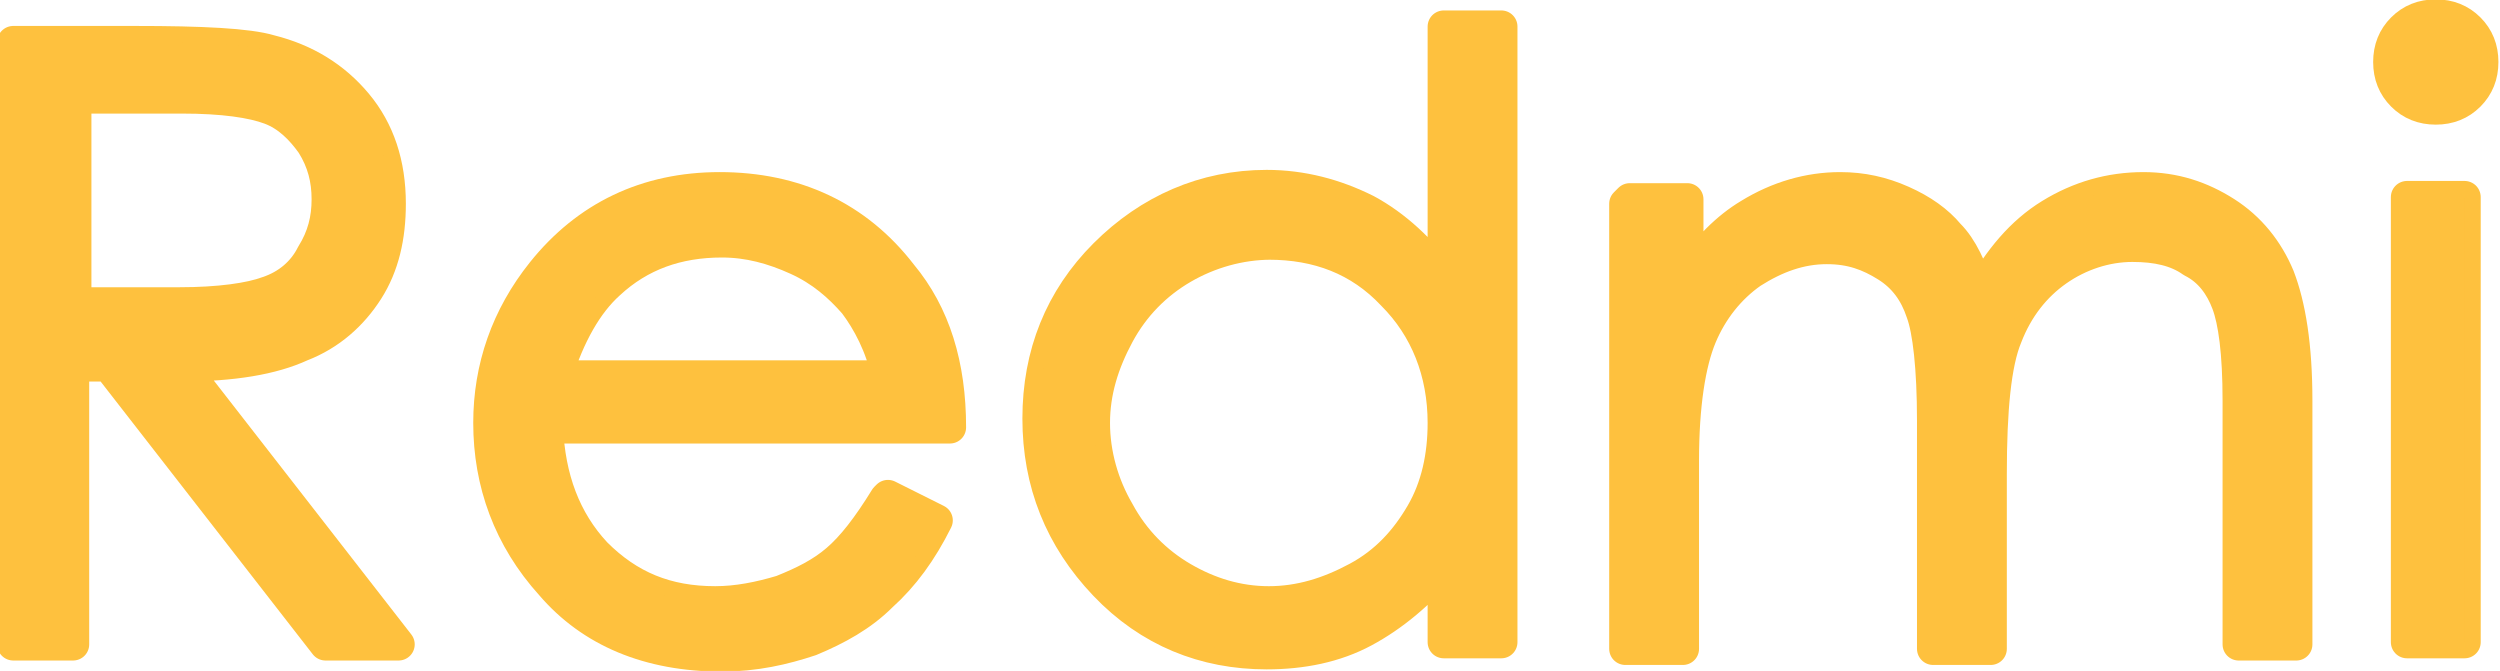 <?xml version="1.0" encoding="UTF-8"?>
<!DOCTYPE svg PUBLIC "-//W3C//DTD SVG 1.1//EN" "http://www.w3.org/Graphics/SVG/1.1/DTD/svg11.dtd">
<!-- Creator: CorelDRAW X6 -->
<svg xmlns="http://www.w3.org/2000/svg" xml:space="preserve" width="11.286mm" height="3.029mm" version="1.1" style="shape-rendering:geometricPrecision; text-rendering:geometricPrecision; image-rendering:optimizeQuality; fill-rule:evenodd; clip-rule:evenodd"
viewBox="0 0 1129 303"
 xmlns:xlink="http://www.w3.org/1999/xlink">
 <defs>
  <style type="text/css">
   <![CDATA[
    .str0 {stroke:#FEC13E;stroke-width:14.57;stroke-linecap:round;stroke-linejoin:round}
    .fil0 {fill:none;fill-rule:nonzero}
    .fil1 {fill:#FEC13E;fill-rule:nonzero}
   ]]>
  </style>
 </defs>
 <g id="Слой_x0020_1">
  <g>
   <path class="fil0 str0" d="M7 19l54 0c30,0 51,1 61,4 16,4 29,12 39,24 10,12 15,27 15,45 0,15 -3,28 -10,39 -7,11 -17,20 -30,25 -13,6 -31,9 -54,9l98 126 -33 0 -98 -126 -16 0 0 126 -27 0 0 -272zm27 26l0 92 47 0c18,0 32,-2 40,-5 9,-3 16,-9 20,-17 5,-8 7,-16 7,-25 0,-9 -2,-17 -7,-25 -5,-7 -11,-13 -19,-16 -8,-3 -21,-5 -40,-5l-48 0z"/>
  </g>
  <g>
   <path id="1" class="fil0 str0" d="M401 224l22 11c-7,14 -15,25 -25,34 -9,9 -20,15 -32,20 -12,4 -25,7 -40,7 -33,0 -59,-11 -77,-32 -19,-21 -28,-46 -28,-73 0,-25 8,-48 24,-68 20,-25 47,-38 80,-38 34,0 62,13 82,39 15,18 22,41 22,69l-182 0c1,23 8,42 22,57 15,15 32,22 54,22 10,0 20,-2 30,-5 10,-4 18,-8 25,-14 7,-6 14,-15 22,-28zm0 -54c-3,-14 -9,-25 -15,-33 -7,-8 -15,-15 -26,-20 -11,-5 -22,-8 -34,-8 -20,0 -37,6 -51,19 -10,9 -18,23 -24,42l151 0z"/>
  </g>
  <g>
   <path id="2" class="fil0 str0" d="M678 12l0 278 -26 0 0 -35c-11,13 -23,23 -36,30 -13,7 -28,10 -44,10 -28,0 -53,-10 -73,-31 -20,-21 -30,-46 -30,-75 0,-29 10,-54 30,-74 20,-20 45,-31 73,-31 16,0 31,4 45,11 13,7 25,18 35,32l0 -115 26 0zm-104 98c-14,0 -28,4 -40,11 -12,7 -22,17 -29,30 -7,13 -11,26 -11,40 0,14 4,28 11,40 7,13 17,23 29,30 12,7 25,11 39,11 14,0 27,-4 40,-11 13,-7 22,-17 29,-29 7,-12 10,-26 10,-41 0,-23 -8,-43 -23,-58 -15,-16 -34,-23 -56,-23z"/>
  </g>
  <g>
   <path id="3" class="fil0 str0" d="M736 90l26 0 0 35c9,-13 18,-22 28,-28 13,-8 27,-12 41,-12 10,0 19,2 28,6 9,4 16,9 21,15 6,6 10,15 14,27 9,-16 19,-28 32,-36 13,-8 27,-12 42,-12 14,0 26,4 37,11 11,7 19,17 24,29 5,13 8,31 8,56l0 110 -26 0 0 -110c0,-22 -2,-36 -5,-44 -3,-8 -8,-15 -16,-19 -7,-5 -16,-7 -27,-7 -12,0 -24,4 -34,11 -10,7 -18,17 -23,30 -5,12 -7,33 -7,62l0 79 -26 0 0 -103c0,-24 -2,-41 -5,-49 -3,-9 -8,-16 -16,-21 -8,-5 -16,-8 -27,-8 -12,0 -23,4 -34,11 -10,7 -18,17 -23,29 -5,12 -8,31 -8,56l0 85 -26 0 0 -201z"/>
  </g>
  <g>
   <path id="4" class="fil0 str0" d="M1100 7c6,0 11,2 15,6 4,4 6,9 6,15 0,6 -2,11 -6,15 -4,4 -9,6 -15,6 -6,0 -11,-2 -15,-6 -4,-4 -6,-9 -6,-15 0,-6 2,-11 6,-15 4,-4 9,-6 15,-6zm-13 82l26 0 0 201 -26 0 0 -201z"/>
  </g>
  <path id="5" class="fil1" d="M7 19l54 0c30,0 51,1 61,4 16,4 29,12 39,24 10,12 15,27 15,45 0,15 -3,28 -10,39 -7,11 -17,20 -30,25 -13,6 -31,9 -54,9l98 126 -33 0 -98 -126 -16 0 0 126 -27 0 0 -272zm27 26l0 92 47 0c18,0 32,-2 40,-5 9,-3 16,-9 20,-17 5,-8 7,-16 7,-25 0,-9 -2,-17 -7,-25 -5,-7 -11,-13 -19,-16 -8,-3 -21,-5 -40,-5l-48 0z"/>
  <path id="6" class="fil1" d="M401 224l22 11c-7,14 -15,25 -25,34 -9,9 -20,15 -32,20 -12,4 -25,7 -40,7 -33,0 -59,-11 -77,-32 -19,-21 -28,-46 -28,-73 0,-25 8,-48 24,-68 20,-25 47,-38 80,-38 34,0 62,13 82,39 15,18 22,41 22,69l-182 0c1,23 8,42 22,57 15,15 32,22 54,22 10,0 20,-2 30,-5 10,-4 18,-8 25,-14 7,-6 14,-15 22,-28zm0 -54c-3,-14 -9,-25 -15,-33 -7,-8 -15,-15 -26,-20 -11,-5 -22,-8 -34,-8 -20,0 -37,6 -51,19 -10,9 -18,23 -24,42l151 0z"/>
  <path id="7" class="fil1" d="M678 12l0 278 -26 0 0 -35c-11,13 -23,23 -36,30 -13,7 -28,10 -44,10 -28,0 -53,-10 -73,-31 -20,-21 -30,-46 -30,-75 0,-29 10,-54 30,-74 20,-20 45,-31 73,-31 16,0 31,4 45,11 13,7 25,18 35,32l0 -115 26 0zm-104 98c-14,0 -28,4 -40,11 -12,7 -22,17 -29,30 -7,13 -11,26 -11,40 0,14 4,28 11,40 7,13 17,23 29,30 12,7 25,11 39,11 14,0 27,-4 40,-11 13,-7 22,-17 29,-29 7,-12 10,-26 10,-41 0,-23 -8,-43 -23,-58 -15,-16 -34,-23 -56,-23z"/>
  <path id="8" class="fil1" d="M736 90l26 0 0 35c9,-13 18,-22 28,-28 13,-8 27,-12 41,-12 10,0 19,2 28,6 9,4 16,9 21,15 6,6 10,15 14,27 9,-16 19,-28 32,-36 13,-8 27,-12 42,-12 14,0 26,4 37,11 11,7 19,17 24,29 5,13 8,31 8,56l0 110 -26 0 0 -110c0,-22 -2,-36 -5,-44 -3,-8 -8,-15 -16,-19 -7,-5 -16,-7 -27,-7 -12,0 -24,4 -34,11 -10,7 -18,17 -23,30 -5,12 -7,33 -7,62l0 79 -26 0 0 -103c0,-24 -2,-41 -5,-49 -3,-9 -8,-16 -16,-21 -8,-5 -16,-8 -27,-8 -12,0 -23,4 -34,11 -10,7 -18,17 -23,29 -5,12 -8,31 -8,56l0 85 -26 0 0 -201z"/>
  <path id="9" class="fil1" d="M1100 7c6,0 11,2 15,6 4,4 6,9 6,15 0,6 -2,11 -6,15 -4,4 -9,6 -15,6 -6,0 -11,-2 -15,-6 -4,-4 -6,-9 -6,-15 0,-6 2,-11 6,-15 4,-4 9,-6 15,-6zm-13 82l26 0 0 201 -26 0 0 -201z"/>
 </g>
</svg>
